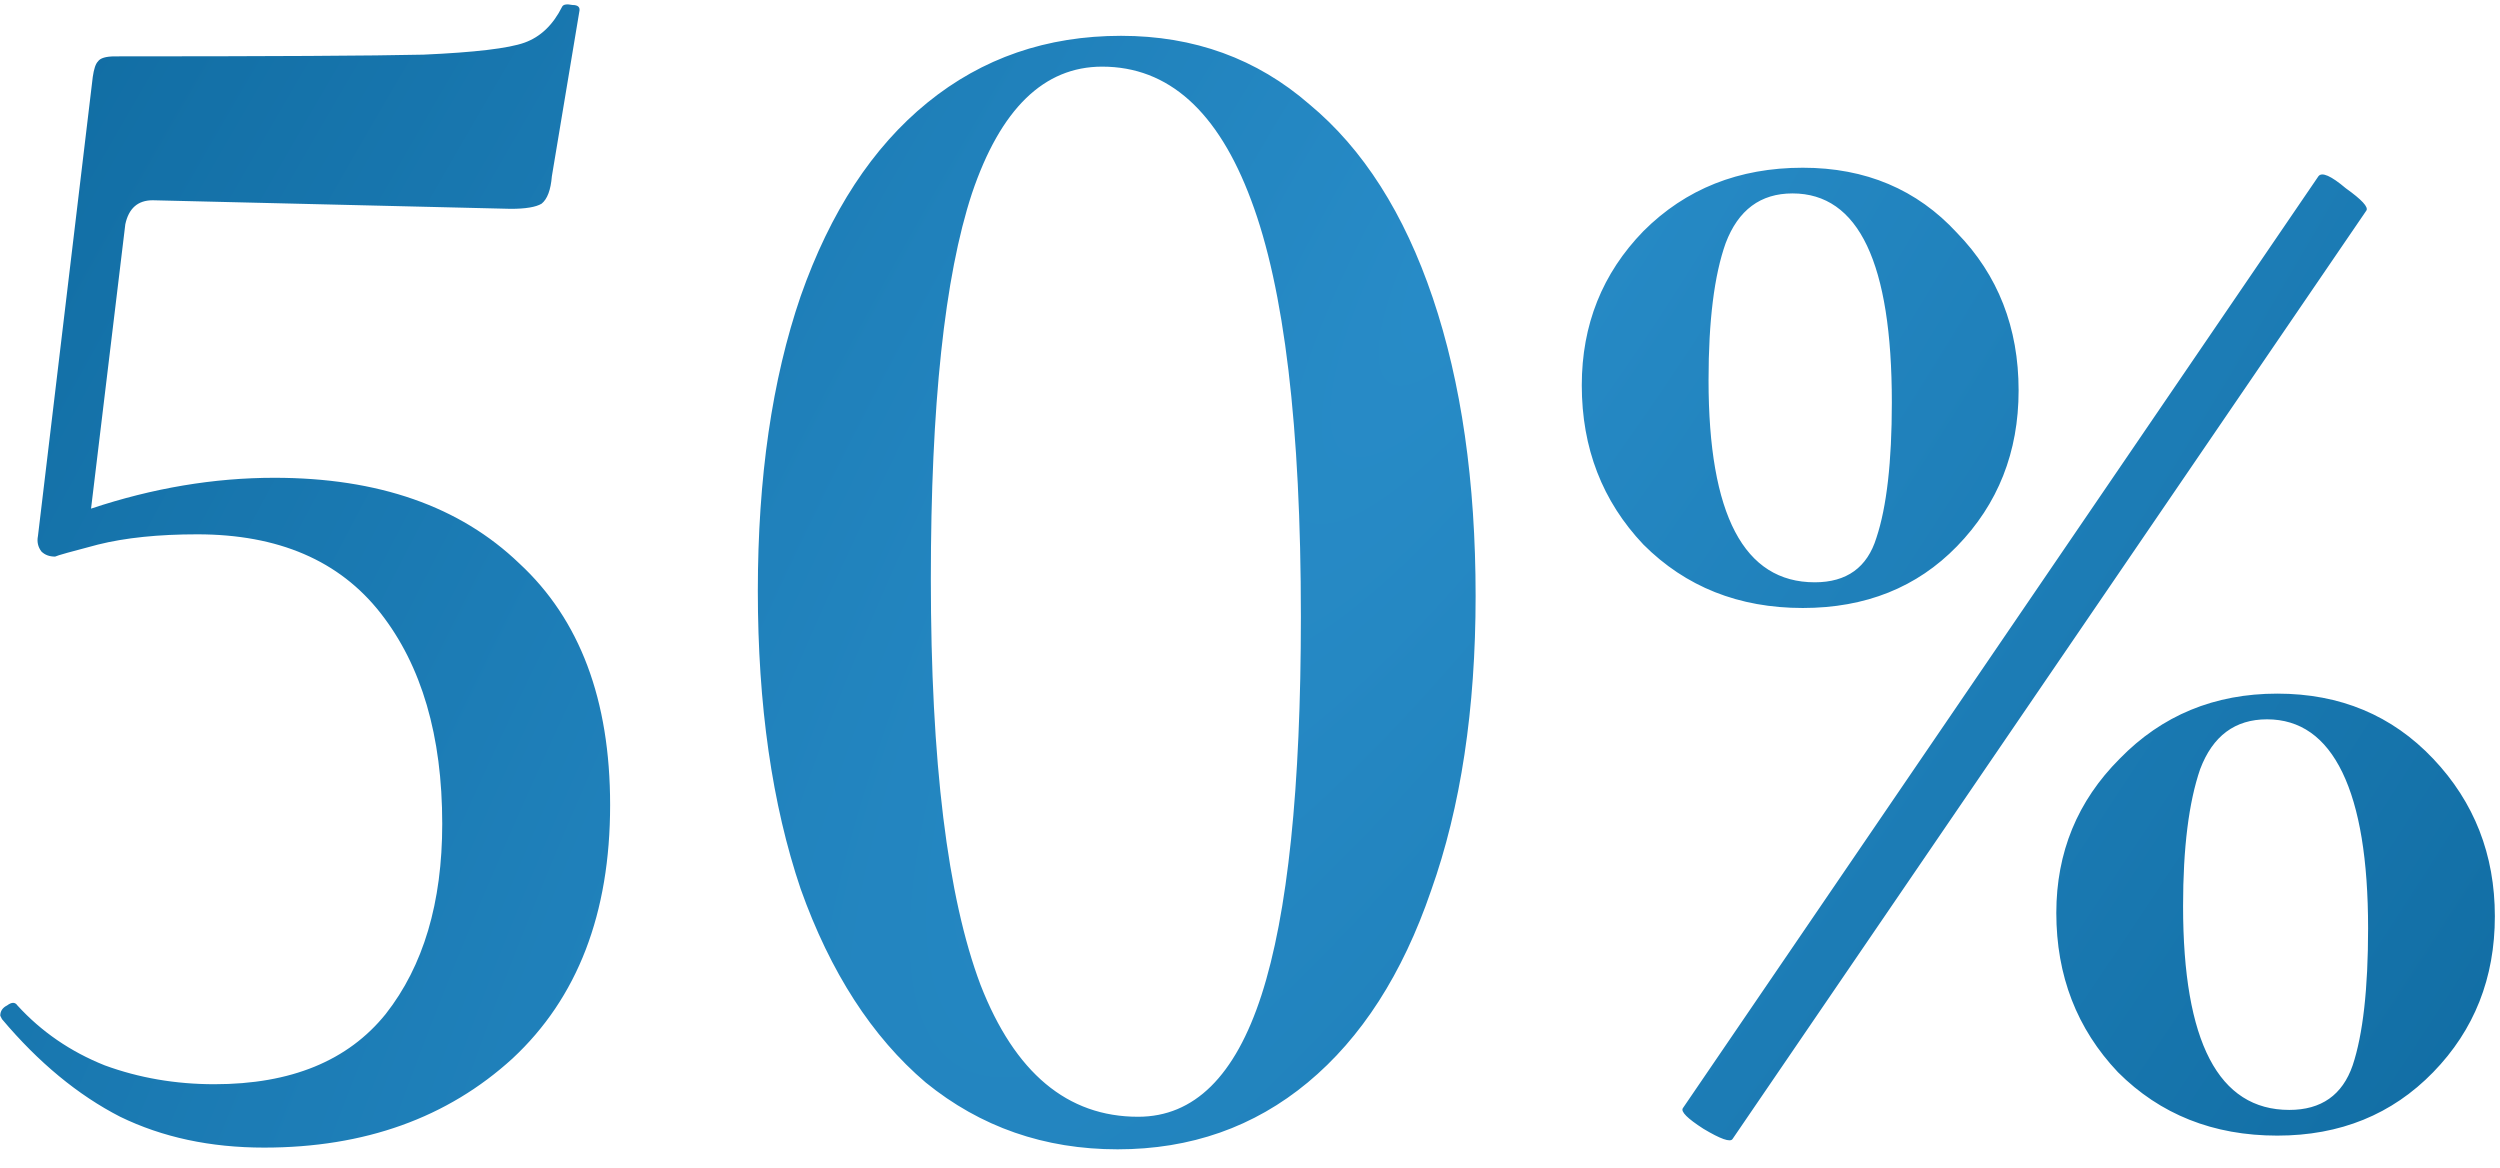 <?xml version="1.0" encoding="UTF-8"?> <svg xmlns="http://www.w3.org/2000/svg" width="122" height="57" viewBox="0 0 122 57" fill="none"> <path d="M13.389 23.316C18.46 23.316 22.445 24.709 25.343 27.496C28.297 30.227 29.774 34.156 29.774 39.283C29.774 44.578 28.186 48.702 25.009 51.656C21.832 54.554 17.791 56.003 12.887 56.003C10.268 56.003 7.927 55.502 5.865 54.498C3.803 53.44 1.88 51.851 0.096 49.733L0.013 49.566C0.013 49.343 0.124 49.176 0.347 49.065C0.57 48.897 0.737 48.897 0.849 49.065C2.019 50.346 3.44 51.322 5.112 51.99C6.784 52.603 8.568 52.91 10.463 52.91C14.197 52.91 16.983 51.767 18.823 49.483C20.662 47.142 21.581 44.049 21.581 40.203C21.581 35.912 20.578 32.484 18.572 29.92C16.565 27.357 13.584 26.075 9.627 26.075C7.732 26.075 6.115 26.242 4.778 26.576C3.496 26.911 2.799 27.106 2.688 27.162C2.409 27.162 2.186 27.078 2.019 26.911C1.852 26.688 1.796 26.437 1.852 26.158L4.527 3.754C4.583 3.364 4.666 3.113 4.778 3.002C4.889 2.834 5.168 2.751 5.614 2.751C13.194 2.751 18.209 2.723 20.662 2.667C23.17 2.556 24.814 2.361 25.594 2.082C26.374 1.803 26.987 1.218 27.433 0.326C27.489 0.215 27.656 0.187 27.935 0.243C28.213 0.243 28.325 0.354 28.269 0.577L26.931 8.603C26.876 9.271 26.709 9.717 26.43 9.94C26.151 10.107 25.65 10.191 24.925 10.191L7.453 9.773C6.729 9.773 6.283 10.163 6.115 10.944L4.443 24.821C7.453 23.818 10.435 23.316 13.389 23.316ZM54.537 56.087C50.971 56.087 47.849 55 45.174 52.826C42.555 50.597 40.521 47.448 39.072 43.38C37.678 39.256 36.982 34.407 36.982 28.834C36.982 23.316 37.678 18.523 39.072 14.455C40.521 10.33 42.583 7.182 45.258 5.008C47.933 2.834 51.082 1.748 54.705 1.748C58.272 1.748 61.337 2.862 63.901 5.092C66.52 7.265 68.526 10.414 69.92 14.538C71.313 18.662 72.01 23.511 72.01 29.084C72.01 34.602 71.285 39.395 69.836 43.463C68.443 47.532 66.436 50.653 63.817 52.826C61.197 55 58.104 56.087 54.537 56.087ZM55.541 54.498C58.272 54.498 60.278 52.52 61.56 48.563C62.842 44.606 63.483 38.447 63.483 30.088C63.483 20.836 62.674 14.065 61.058 9.773C59.442 5.426 57.017 3.252 53.785 3.252C50.943 3.252 48.825 5.314 47.431 9.439C46.094 13.507 45.425 19.777 45.425 28.248C45.425 37.166 46.233 43.77 47.849 48.061C49.522 52.353 52.085 54.498 55.541 54.498ZM87.975 29.67C84.854 29.67 82.262 28.639 80.2 26.576C78.194 24.459 77.191 21.867 77.191 18.802C77.191 15.848 78.194 13.34 80.2 11.278C82.262 9.216 84.854 8.185 87.975 8.185C91.04 8.185 93.548 9.244 95.499 11.361C97.505 13.424 98.508 15.987 98.508 19.052C98.508 22.062 97.505 24.598 95.499 26.66C93.548 28.666 91.04 29.67 87.975 29.67ZM84.547 55.585C84.436 55.752 83.962 55.585 83.126 55.084C82.346 54.582 82.012 54.248 82.123 54.08L113.138 8.603C113.305 8.38 113.751 8.575 114.476 9.188C115.256 9.745 115.59 10.107 115.479 10.275L84.547 55.585ZM88.56 28.416C90.121 28.416 91.124 27.691 91.57 26.242C92.071 24.737 92.322 22.536 92.322 19.638C92.322 12.838 90.706 9.439 87.473 9.439C85.913 9.439 84.826 10.247 84.213 11.863C83.656 13.424 83.377 15.653 83.377 18.551C83.377 25.127 85.105 28.416 88.56 28.416ZM111.132 55.418C108.011 55.418 105.419 54.387 103.357 52.325C101.351 50.207 100.348 47.615 100.348 44.55C100.348 41.596 101.379 39.088 103.441 37.026C105.503 34.908 108.067 33.849 111.132 33.849C114.197 33.849 116.733 34.908 118.739 37.026C120.746 39.144 121.749 41.708 121.749 44.717C121.749 47.727 120.746 50.263 118.739 52.325C116.733 54.387 114.197 55.418 111.132 55.418ZM111.717 54.164C113.278 54.164 114.309 53.44 114.81 51.99C115.312 50.486 115.563 48.256 115.563 45.303C115.563 41.959 115.145 39.423 114.309 37.695C113.473 35.967 112.246 35.103 110.63 35.103C109.07 35.103 107.983 35.912 107.37 37.528C106.813 39.144 106.534 41.373 106.534 44.216C106.534 50.848 108.262 54.164 111.717 54.164Z" fill="url(#paint0_radial_1102_17)"></path> <defs> <radialGradient id="paint0_radial_1102_17" cx="0" cy="0" r="1" gradientUnits="userSpaceOnUse" gradientTransform="translate(74.328 8.718) rotate(32.76) scale(90.141 340.224)"> <stop stop-color="#288CC8"></stop> <stop offset="1" stop-color="#086195"></stop> </radialGradient> </defs> </svg> 